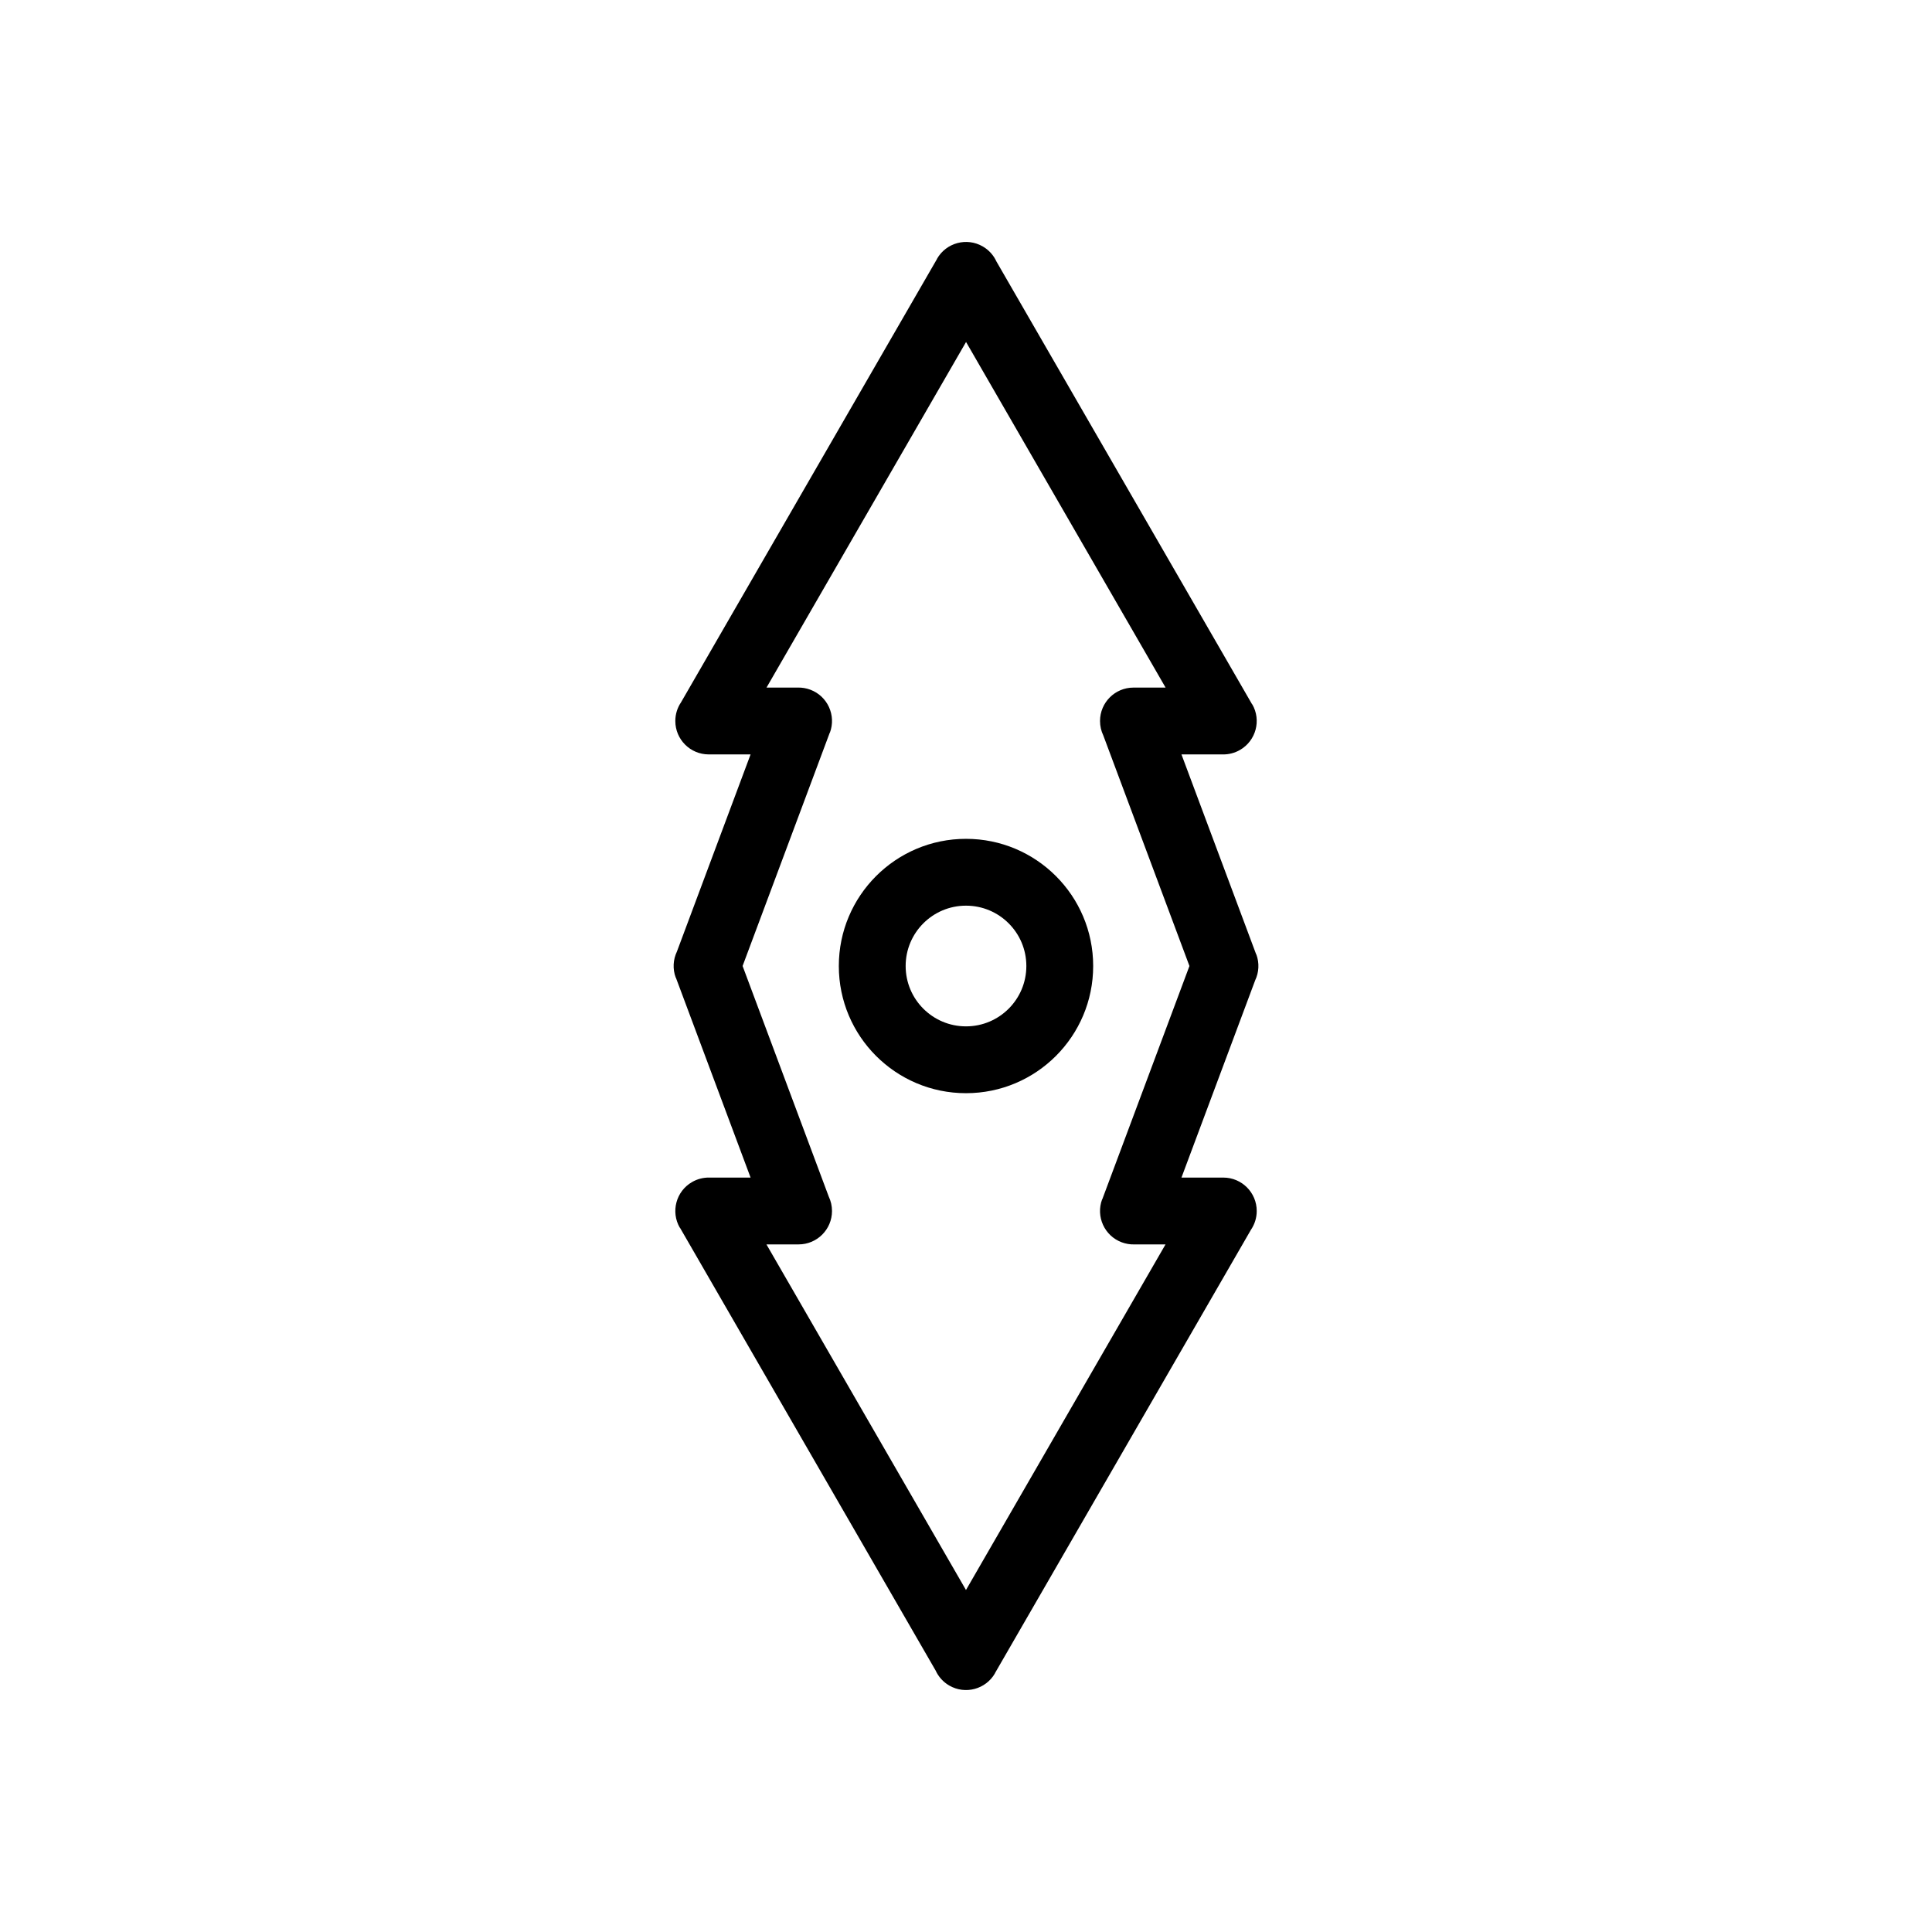 <?xml version="1.0" encoding="UTF-8"?>
<!-- Uploaded to: ICON Repo, www.iconrepo.com, Generator: ICON Repo Mixer Tools -->
<svg fill="#000000" width="800px" height="800px" version="1.1" viewBox="144 144 512 512" xmlns="http://www.w3.org/2000/svg">
 <g>
  <path d="m323.38 396.2 19.531-52.273h-11.09c-4.891 0-8.855-3.965-8.855-8.855 0-1.836 0.559-3.539 1.516-4.953l67.875-117.56-0.02-0.012c2.445-4.234 7.863-5.688 12.098-3.242 1.652 0.953 2.883 2.363 3.621 3.977l67.77 117.38 0.031-0.02c2.445 4.234 0.996 9.652-3.242 12.098-1.43 0.824-2.988 1.207-4.527 1.188h-10.988l19.797 52.984 0.031-0.012c0.875 2.336 0.695 4.809-0.297 6.898l-19.531 52.273h11.09c4.891 0 8.855 3.965 8.855 8.855 0 1.836-0.559 3.539-1.516 4.953l-67.875 117.56 0.02 0.012c-2.445 4.234-7.863 5.688-12.098 3.242-1.652-0.953-2.883-2.363-3.621-3.977l-67.77-117.38-0.031 0.02c-2.445-4.234-0.996-9.652 3.242-12.098 1.43-0.824 2.988-1.207 4.527-1.188h10.988l-19.797-52.984-0.031 0.012c-0.875-2.336-0.695-4.809 0.297-6.898zm40.52-58.043-23.105 61.84 22.828 61.102c0.555 1.156 0.867 2.457 0.867 3.824 0 4.891-3.965 8.855-8.855 8.855h-8.52l52.879 91.59 52.879-91.586h-8.316c-1.09 0.023-2.203-0.156-3.285-0.559-4.582-1.711-6.906-6.812-5.195-11.395l0.031 0.012 23.105-61.84-22.828-61.102c-0.555-1.156-0.867-2.457-0.867-3.824 0-4.891 3.965-8.855 8.855-8.855h8.52l-52.879-91.59-52.879 91.586h8.316c1.09-0.023 2.203 0.156 3.285 0.559 4.582 1.711 6.906 6.812 5.195 11.395z"/>
  <path d="m400 366.3c9.305 0 17.73 3.773 23.832 9.871 6.098 6.098 9.871 14.523 9.871 23.832 0 9.305-3.773 17.73-9.871 23.832-6.098 6.098-14.523 9.871-23.832 9.871-9.305 0-17.73-3.773-23.832-9.871-6.098-6.098-9.871-14.523-9.871-23.832 0-9.305 3.773-17.73 9.871-23.832 6.098-6.098 14.523-9.871 23.832-9.871zm11.309 22.395c-2.894-2.894-6.891-4.684-11.309-4.684s-8.414 1.789-11.309 4.684c-2.894 2.894-4.684 6.891-4.684 11.309s1.789 8.414 4.684 11.309c2.894 2.894 6.891 4.684 11.309 4.684s8.414-1.789 11.309-4.684c2.894-2.894 4.684-6.891 4.684-11.309s-1.789-8.414-4.684-11.309z"/>
 </g>
</svg>
